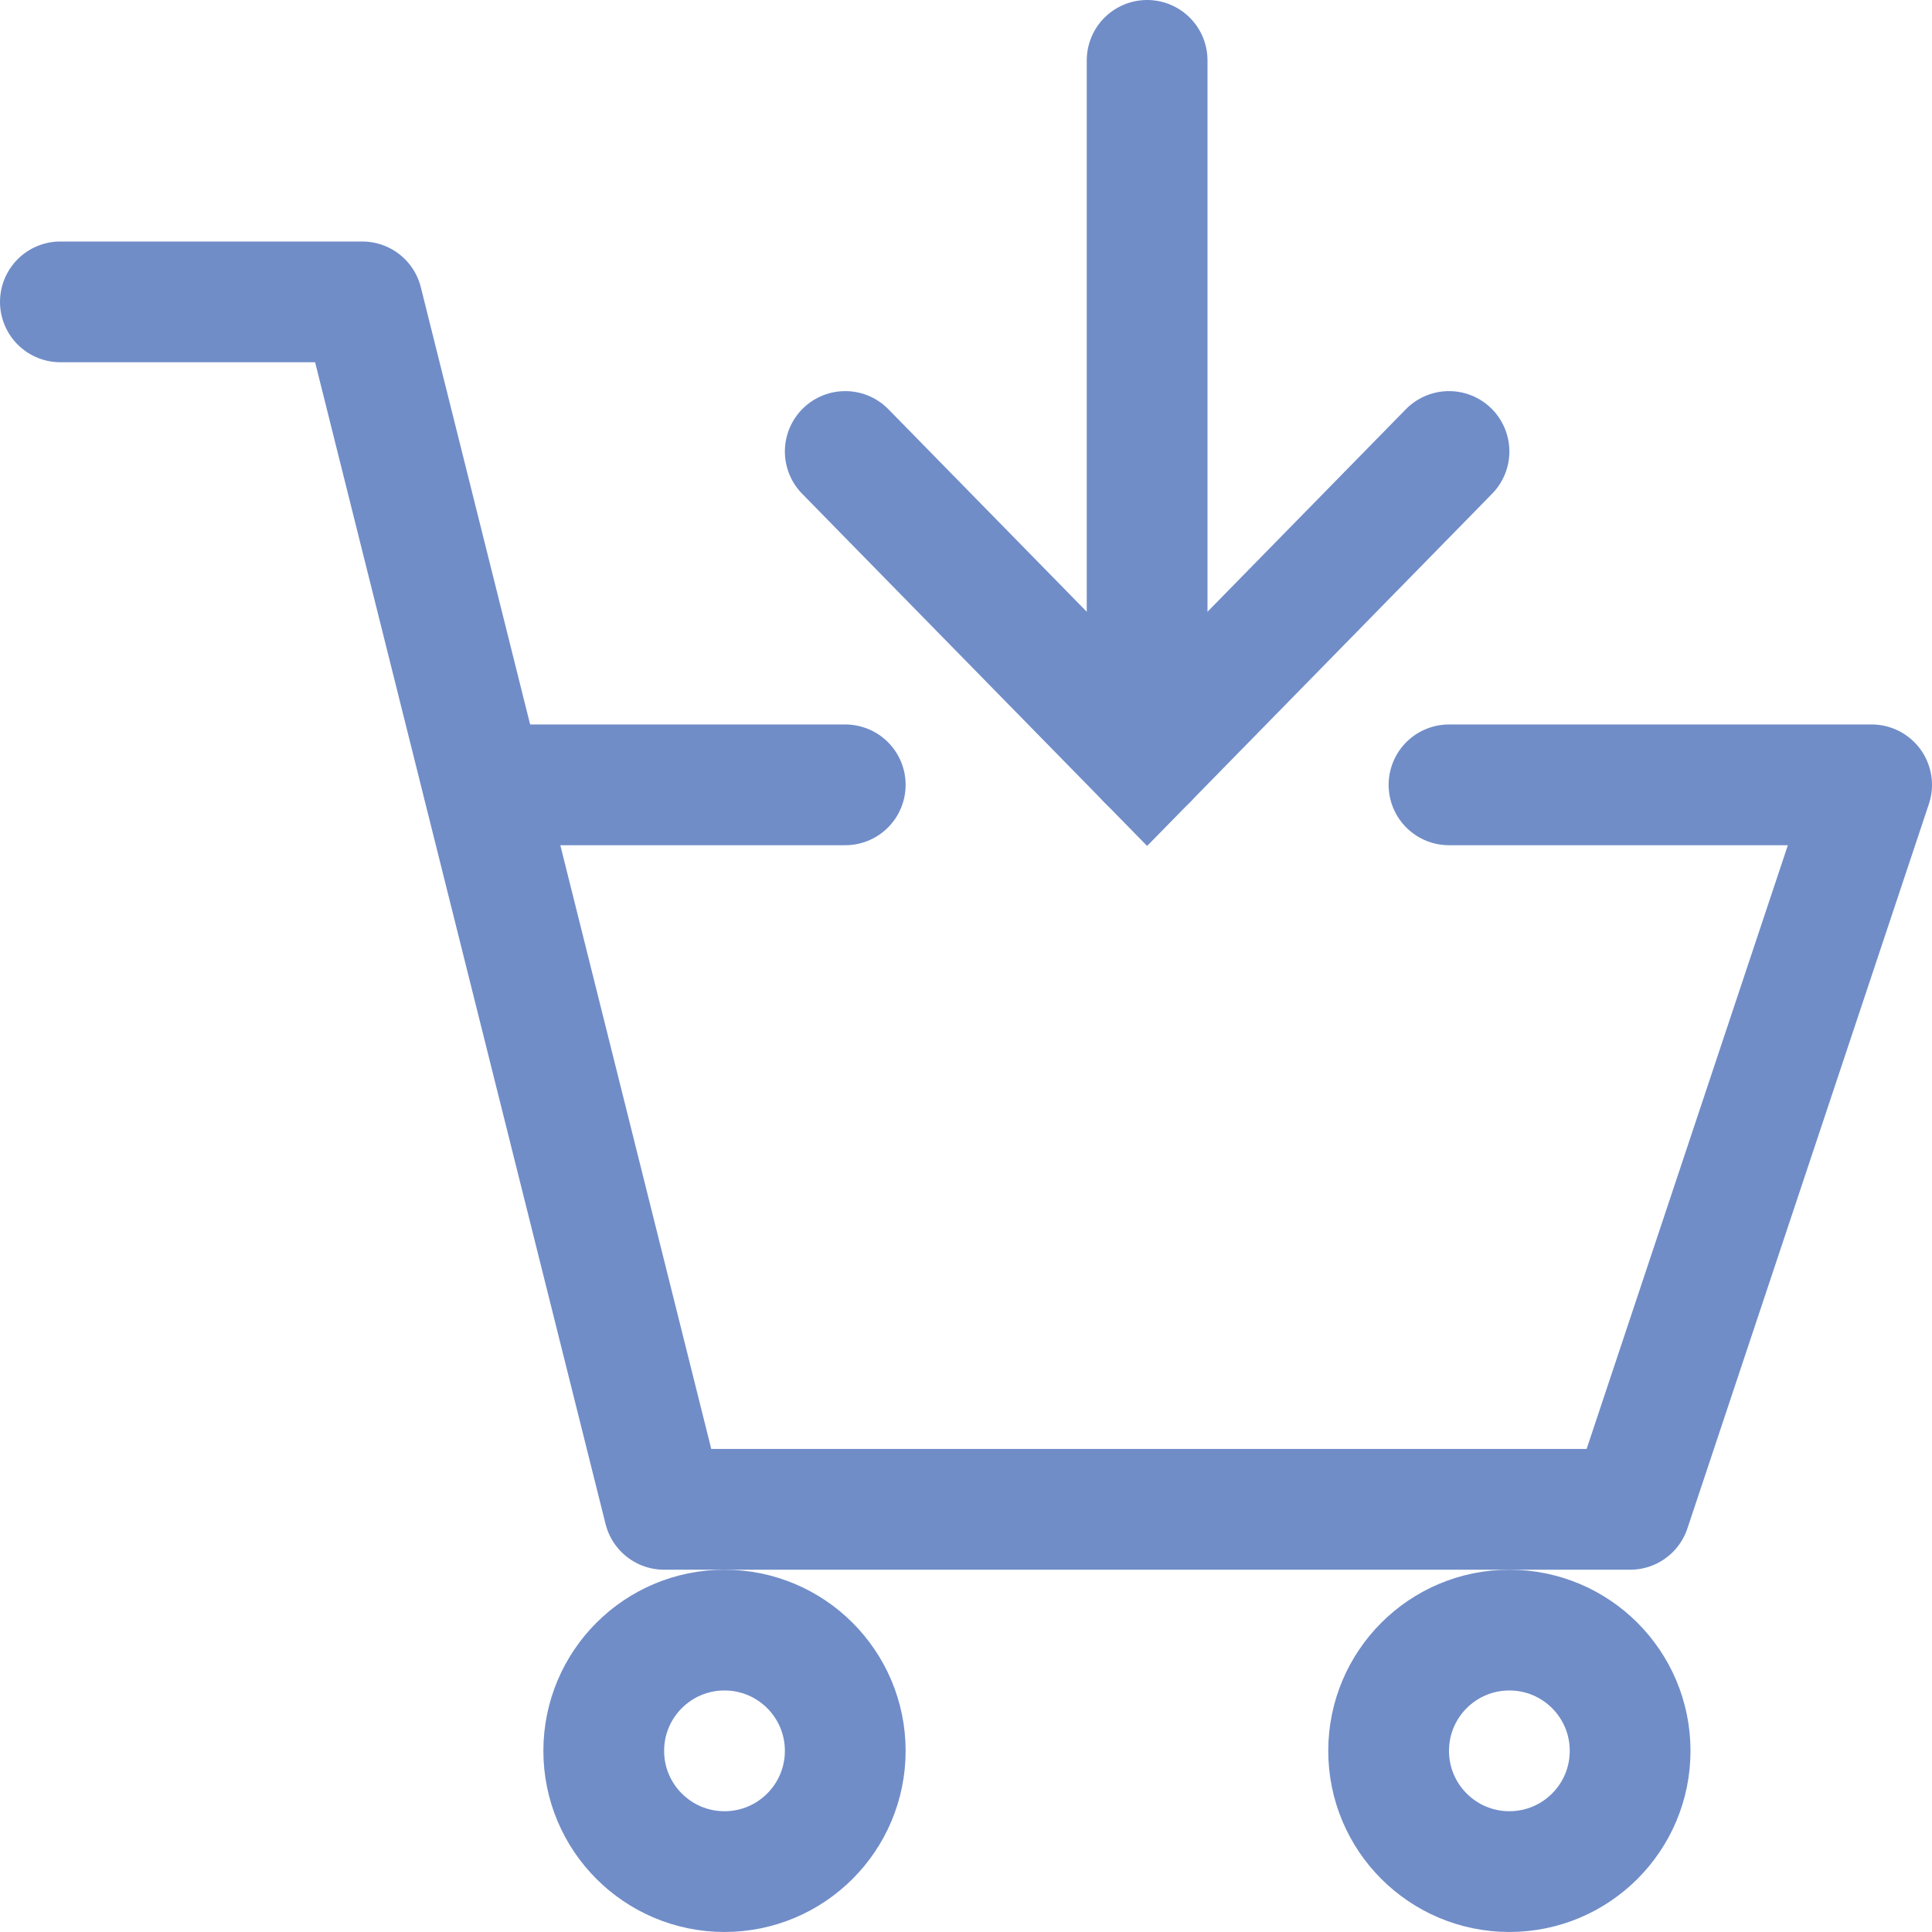 <?xml version="1.0" encoding="utf-8"?>
<!-- Generator: Adobe Illustrator 16.0.0, SVG Export Plug-In . SVG Version: 6.00 Build 0)  -->
<!DOCTYPE svg PUBLIC "-//W3C//DTD SVG 1.1//EN" "http://www.w3.org/Graphics/SVG/1.1/DTD/svg11.dtd">
<svg version="1.1" id="Layer_1" xmlns="http://www.w3.org/2000/svg" xmlns:xlink="http://www.w3.org/1999/xlink" x="0px" y="0px"
	 width="64px" height="63.999px" viewBox="0 0 64 63.999" enable-background="new 0 0 64 63.999" xml:space="preserve">
<line fill="none" stroke="#708DC8" stroke-width="4" stroke-linecap="round" stroke-linejoin="round" stroke-miterlimit="10" x1="28" y1="25.999" x2="16.008" y2="25.999"/>
<polyline fill="none" stroke="#708DC8" stroke-width="4" stroke-linecap="round" stroke-linejoin="round" stroke-miterlimit="10" points="
	2,10 12,10 22,49.999 54,49.999 62,25.999 48,25.999 "/>
<circle fill="none" stroke="#708DC8" stroke-width="4" stroke-miterlimit="10" cx="24" cy="57.999" r="4"/>
<circle fill="none" stroke="#708DC8" stroke-width="4" stroke-miterlimit="10" cx="50" cy="57.999" r="4"/>
<line fill="none" stroke="#708DC8" stroke-width="4" stroke-linecap="round" stroke-linejoin="round" stroke-miterlimit="10" x1="38" y1="2" x2="38" y2="25.165"/>
<polyline fill="none" stroke="#708DC8" stroke-width="4" stroke-linecap="round" stroke-miterlimit="10" points="28,14.956 
	38,25.165 48,14.956 "/>
</svg>
